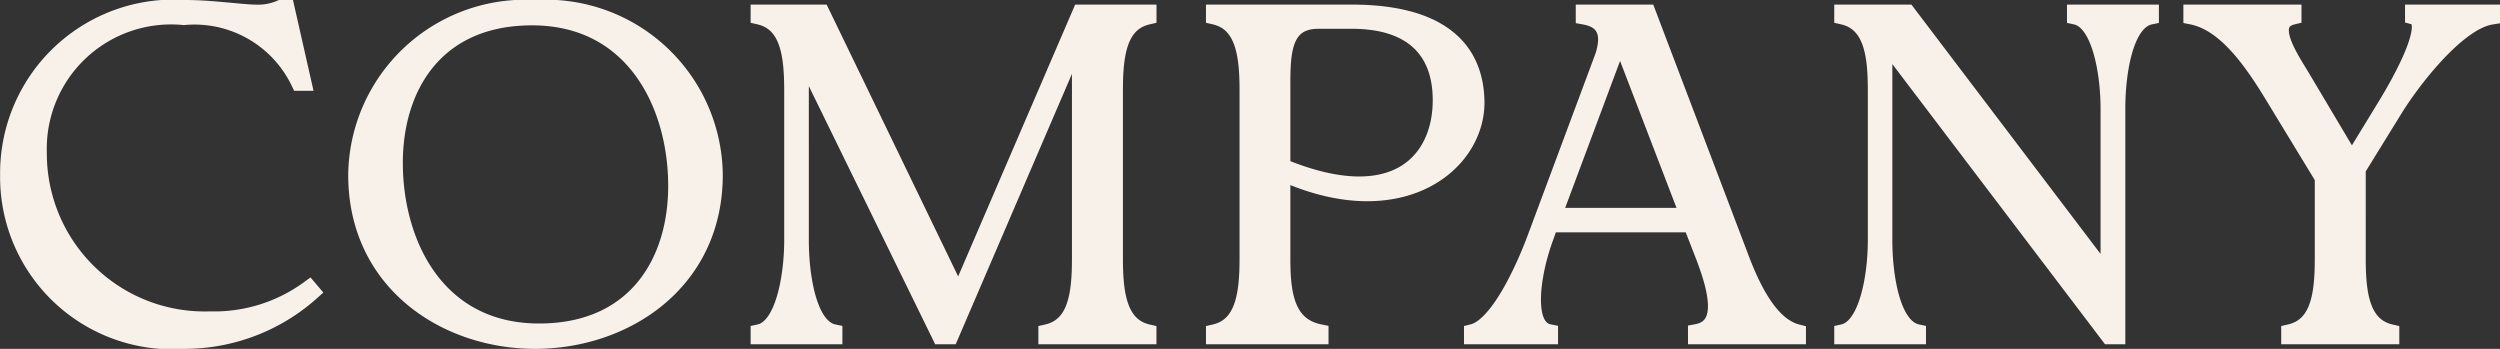 <svg xmlns="http://www.w3.org/2000/svg" width="70.661" height="9.861" viewBox="0 0 70.661 9.861">
  <rect x="0" y="0" width="70.661" height="9.861" fill="#333333" stroke="none"/>
  <path id="footer_conmpany" d="M-29.92.13a5.365,5.365,0,0,0,3.575-1.365L-26.4-1.3a4.549,4.549,0,0,1-2.8.871,4.711,4.711,0,0,1-4.862-4.719,3.763,3.763,0,0,1,4.121-3.874,3.3,3.3,0,0,1,3.276,1.859h.078l-.468-2.067H-27.2a1.61,1.61,0,0,1-.728.13c-.338,0-1.235-.13-1.963-.13a4.656,4.656,0,0,0-4.992,4.693A4.618,4.618,0,0,0-29.92.13Zm9.906,0c2.548,0,5.057-1.651,5.057-4.667A4.75,4.75,0,0,0-20-9.23a4.757,4.757,0,0,0-5.044,4.693C-25.045-1.508-22.536.13-20.014.13Zm.338-.221C-22.744.039-24-2.535-24-4.875c0-2.119,1.118-4.03,3.679-4.134C-17.258-9.139-16-6.565-16-4.225-16-2.106-17.115-.195-19.676-.091Zm8.1.091V-.065c-.741-.156-.949-1.651-.949-2.613V-8.125L-8.548,0h.26l3.7-8.606v6.422c0,.988-.1,1.924-.949,2.119V0H-2.7V-.065C-3.543-.26-3.647-1.2-3.647-2.184V-6.916c0-.988.1-1.924.949-2.119V-9.1H-4.583L-8.041-1.066-11.928-9.1H-13.67v.065c.845.195.949,1.131.949,2.119v4.238c0,.962-.234,2.457-.949,2.613V0ZM2.164,0V-.065C1.189-.26,1.085-1.2,1.085-2.184V-4.628c3.354,1.534,5.525-.234,5.486-2C6.532-8.346,5.206-9.1,3.074-9.1H-.8v.065C.045-8.84.149-7.9.149-6.916v4.732C.149-1.2.045-.26-.8-.065V0ZM1.085-6.916c0-.988-.026-2,1.04-2h.949c1.716,0,2.548.858,2.535,2.3-.013,1.69-1.3,3.2-4.524,1.859ZM8.651,0V-.065C7.9-.208,8.157-1.794,8.534-2.8l.13-.364h4.017l.364.936c.351.923.637,2-.221,2.158V0h2.834V-.065c-.767-.195-1.274-1.222-1.625-2.158L11.42-9.1H9.652v.065c.65.117.728.572.546,1.144L8.3-2.8c-.338.923-1.079,2.548-1.807,2.73V0Zm2-8.463,1.963,5.109H8.742ZM19.051,0V-.065C18.31-.221,18.1-1.716,18.1-2.678V-8.411L24.485,0h.2V-6.422c0-.962.208-2.457.949-2.613V-9.1H23.536v.065c.715.156.949,1.651.949,2.613V-1.56L18.765-9.1H16.958v.065c.845.195.949,1.131.949,2.119v4.238c0,.962-.234,2.457-.949,2.613V0ZM32.429,0V-.065c-.845-.195-.949-1.131-.949-2.119V-4.706L32.507-6.37c.507-.832,1.794-2.509,2.769-2.665V-9.1H33.091v.065c.572.156-.273,1.716-.754,2.509l-1,1.638-1.4-2.353c-.312-.533-1.079-1.6-.273-1.794V-9.1H26.826v.065c.962.195,1.716,1.287,2.314,2.275l1.4,2.3v2.275c0,.988-.1,1.924-.949,2.119V0Z" transform="translate(35.136 9.48)" fill="#f8f1e9" stroke="#f8f1e9" stroke-width="0.5"/>
</svg>
